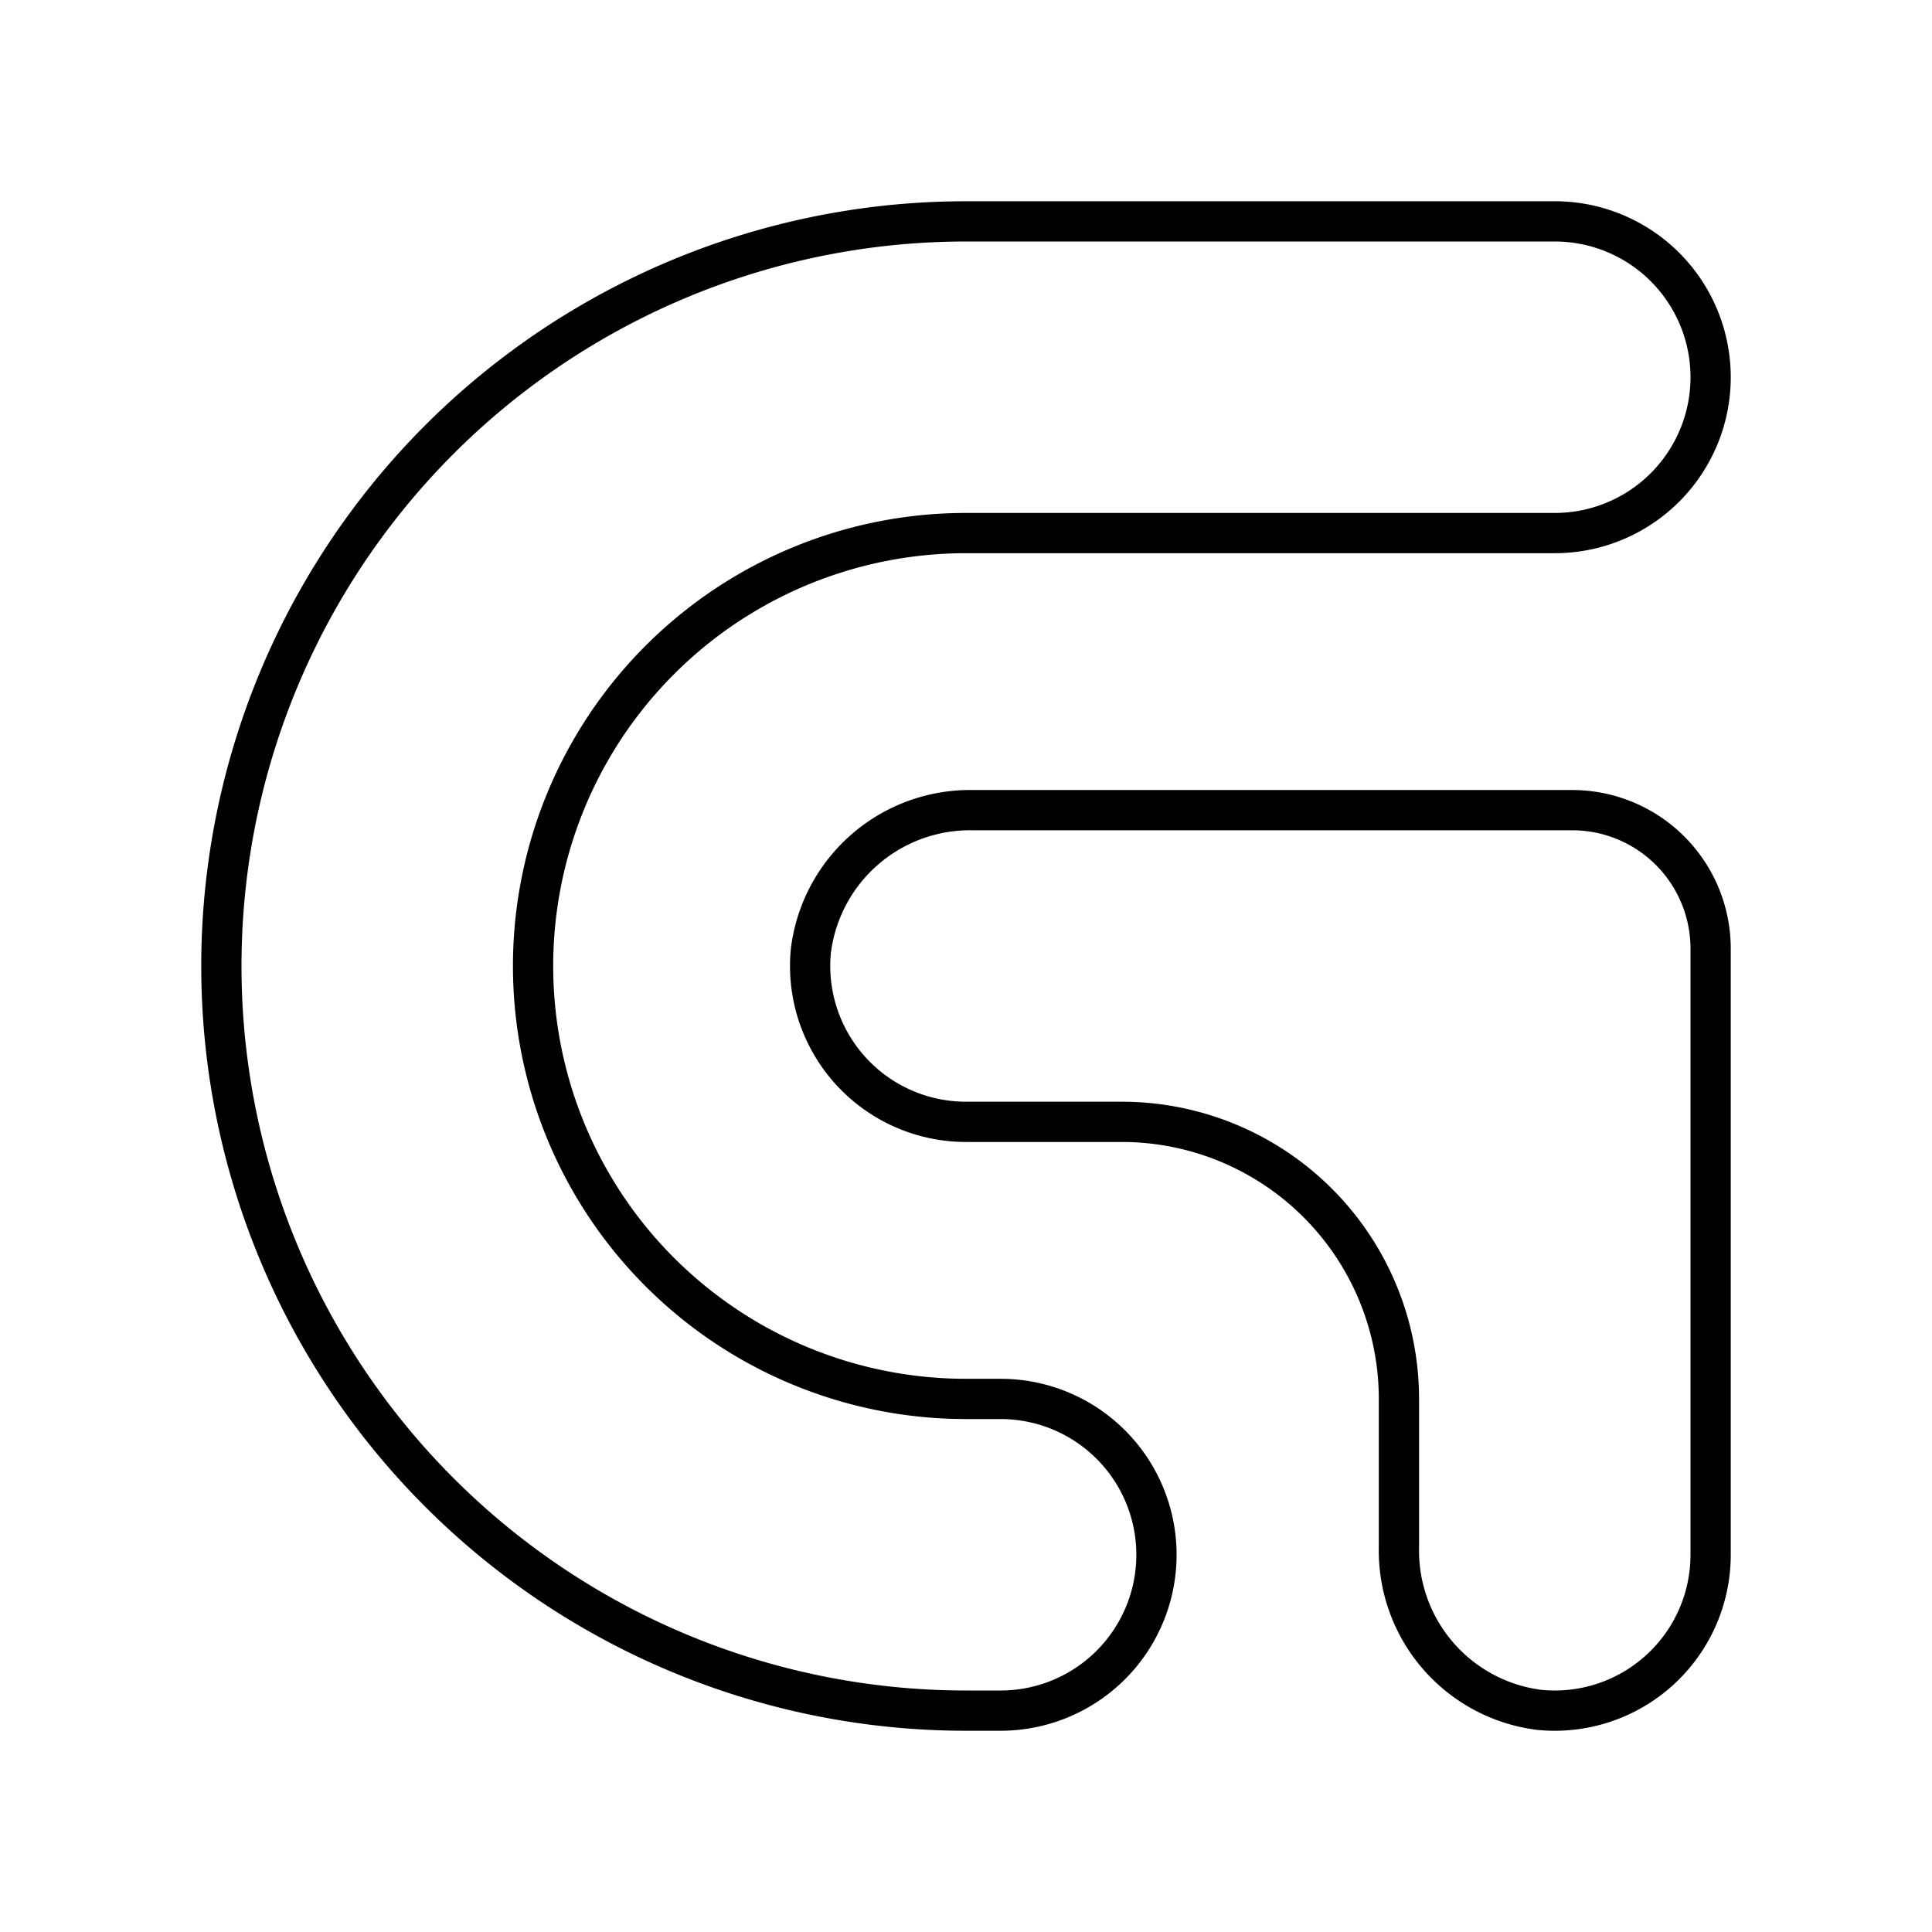 <?xml version="1.0" encoding="utf-8"?>
<!-- Generator: www.svgicons.com -->
<svg xmlns="http://www.w3.org/2000/svg" width="800" height="800" viewBox="0 0 48 48">
<path fill="none" stroke="currentColor" stroke-linecap="round" stroke-linejoin="round" d="M34.756 34.756v3.706a3.985 3.985 0 0 0 3.492 4.02a3.873 3.873 0 0 0 4.252-3.854V23.57a3.44 3.44 0 0 0-3.442-3.442H24.166a3.985 3.985 0 0 0-4.02 3.492A3.873 3.873 0 0 0 24 27.872h3.872a6.884 6.884 0 0 1 6.884 6.884"/><path fill="none" stroke="currentColor" stroke-linecap="round" stroke-linejoin="round" d="M24 42.5a18.5 18.5 0 0 1 0-37h14.628a3.872 3.872 0 1 1 0 7.744H24a10.756 10.756 0 0 0 0 21.512h.86a3.872 3.872 0 1 1 0 7.744Z"/>
</svg>